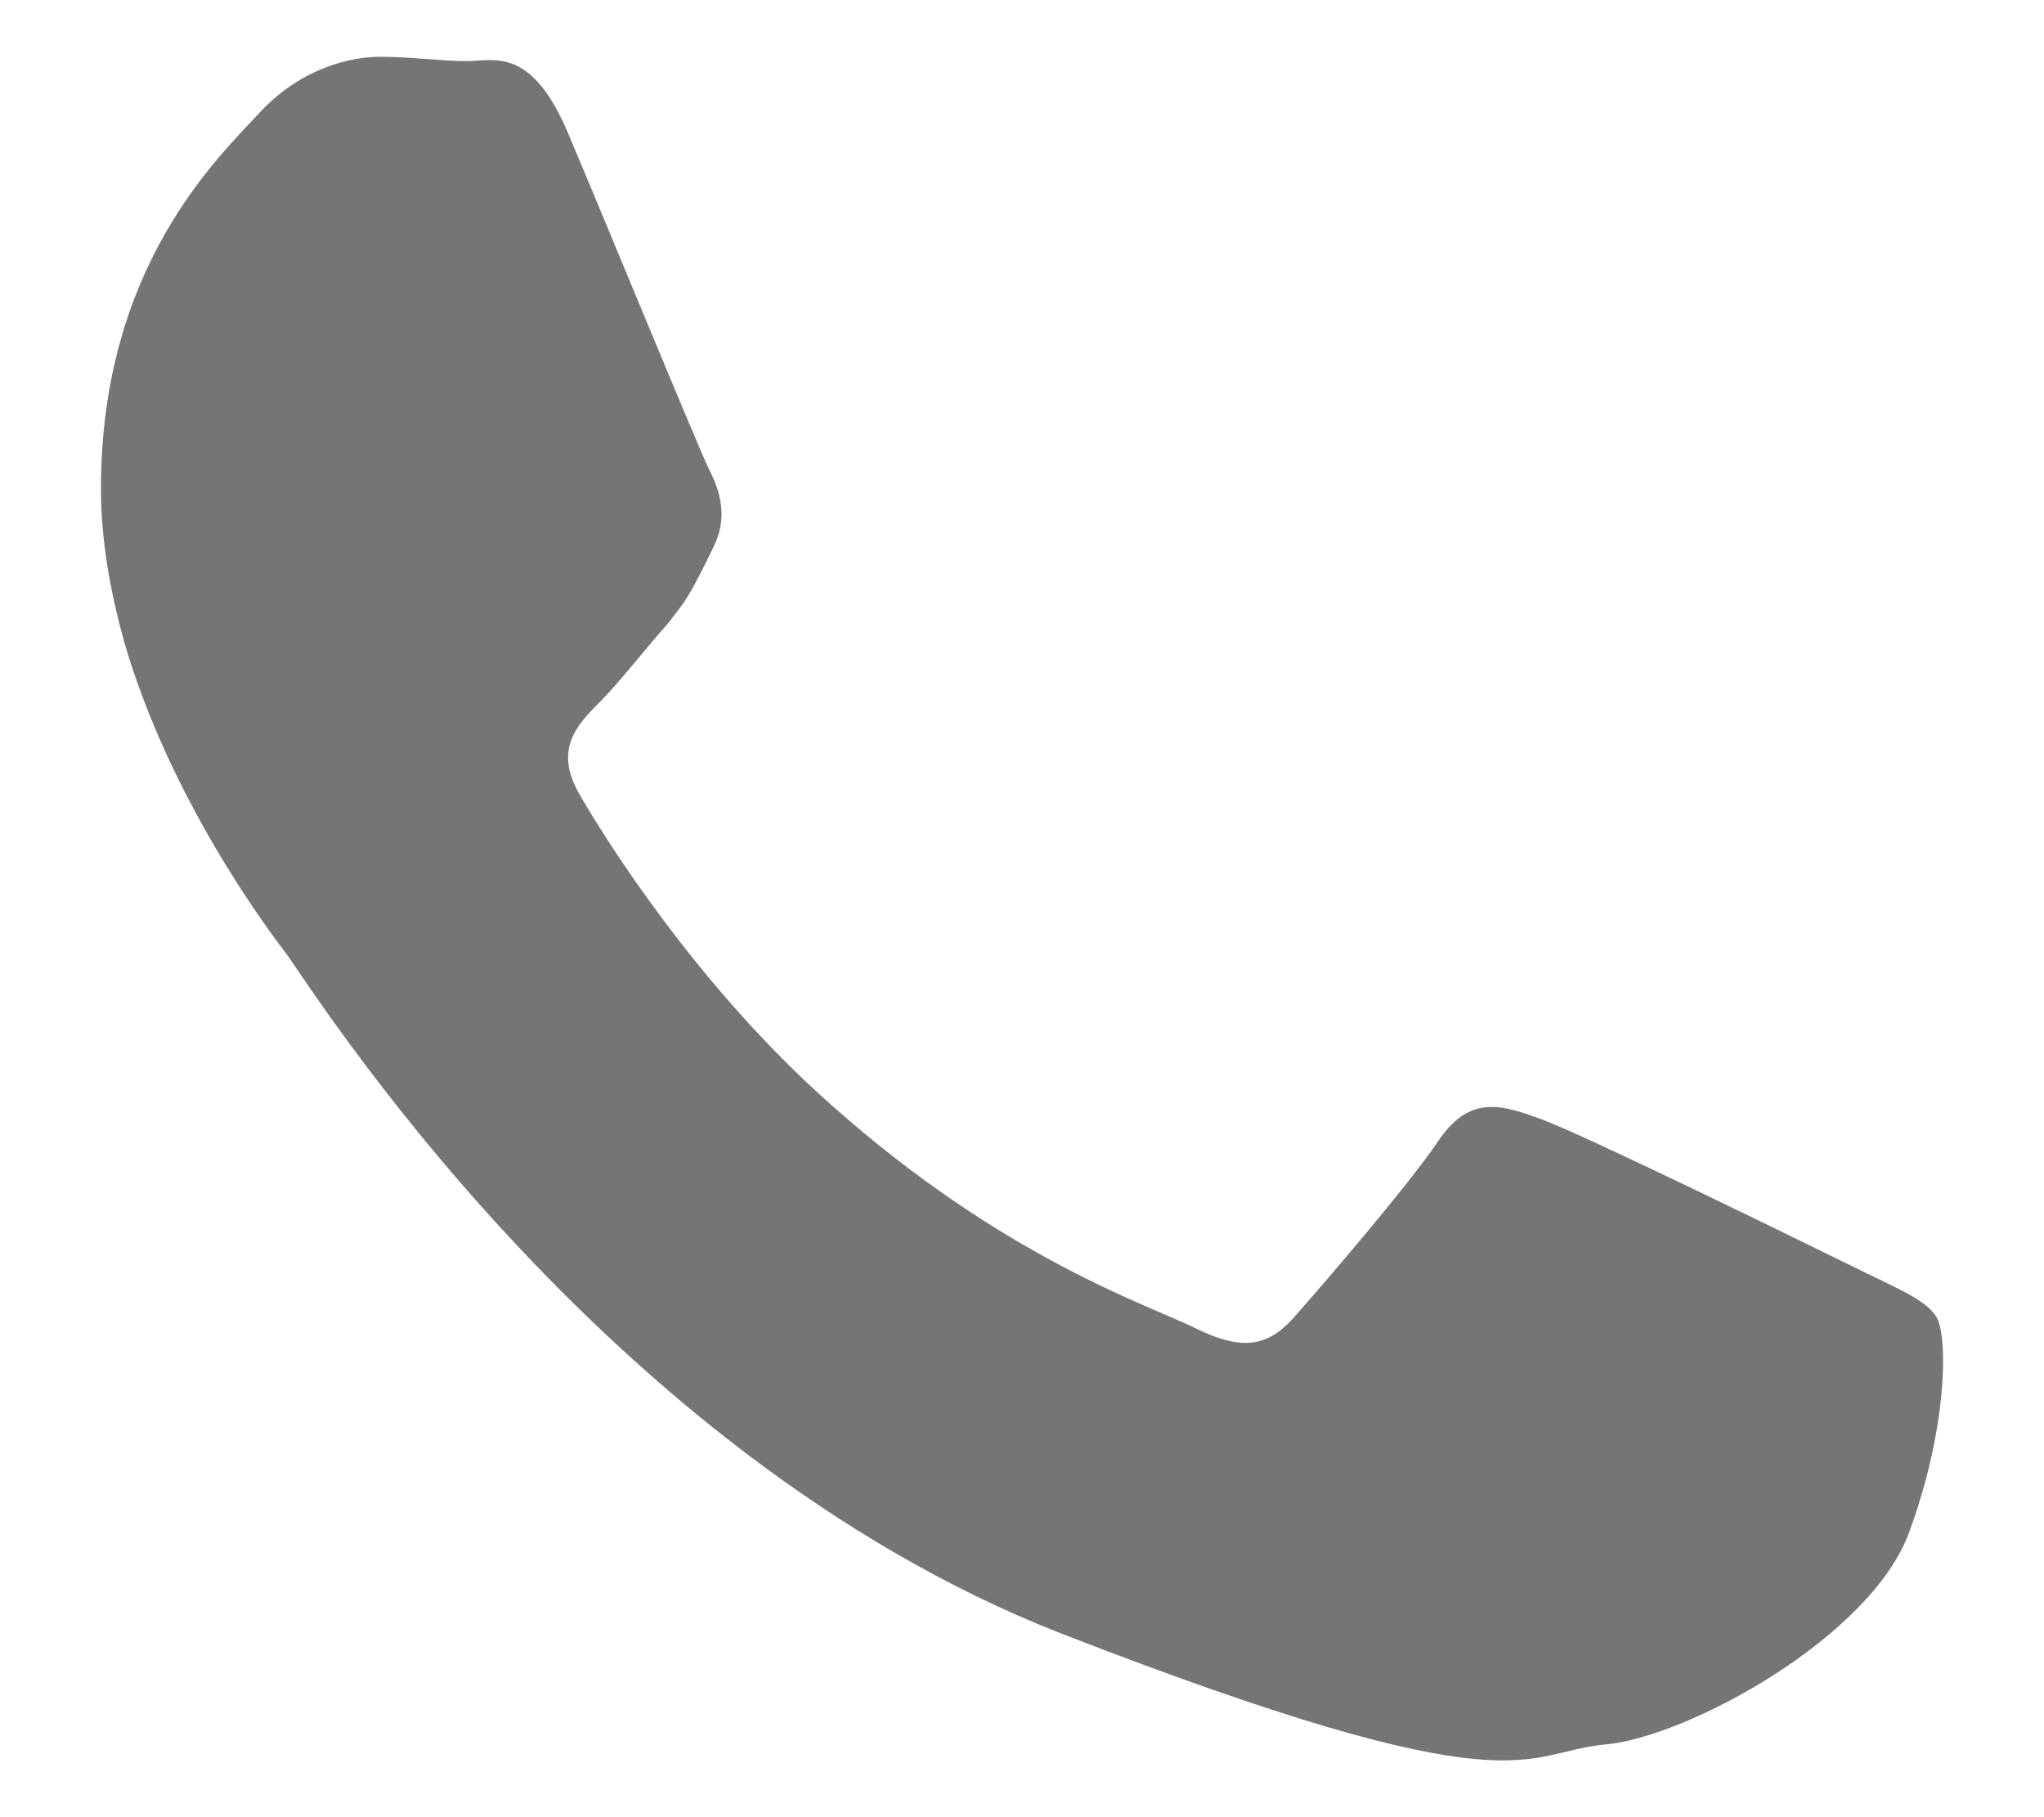 <svg width="18" height="16" viewBox="0 0 18 16" fill="none" xmlns="http://www.w3.org/2000/svg">
<path fill-rule="evenodd" clip-rule="evenodd" d="M16.291 11.139C15.887 10.941 13.928 9.98 13.563 9.851C13.197 9.714 12.93 9.653 12.664 10.049C12.397 10.445 11.627 11.337 11.398 11.596C11.163 11.863 10.934 11.894 10.53 11.696C10.133 11.497 8.845 11.086 7.321 9.729C6.14 8.685 5.332 7.39 5.103 6.994C4.875 6.597 5.081 6.384 5.278 6.185C5.461 6.002 5.675 5.721 5.88 5.492C5.935 5.423 5.98 5.362 6.025 5.302C6.117 5.156 6.185 5.019 6.277 4.829C6.414 4.563 6.346 4.333 6.246 4.136C6.147 3.937 5.347 1.986 5.011 1.193C4.684 0.401 4.349 0.538 4.112 0.538C3.883 0.538 3.617 0.5 3.35 0.5C3.084 0.5 2.649 0.599 2.283 0.995C1.917 1.392 0.889 2.351 0.889 4.303C0.889 4.76 0.973 5.217 1.094 5.653C1.499 7.046 2.368 8.197 2.52 8.396C2.717 8.655 5.278 12.786 9.333 14.378C13.395 15.956 13.395 15.43 14.127 15.361C14.858 15.3 16.489 14.409 16.817 13.479C17.153 12.557 17.153 11.764 17.053 11.596C16.955 11.437 16.687 11.337 16.291 11.139Z" fill="#757575"/>
</svg>
